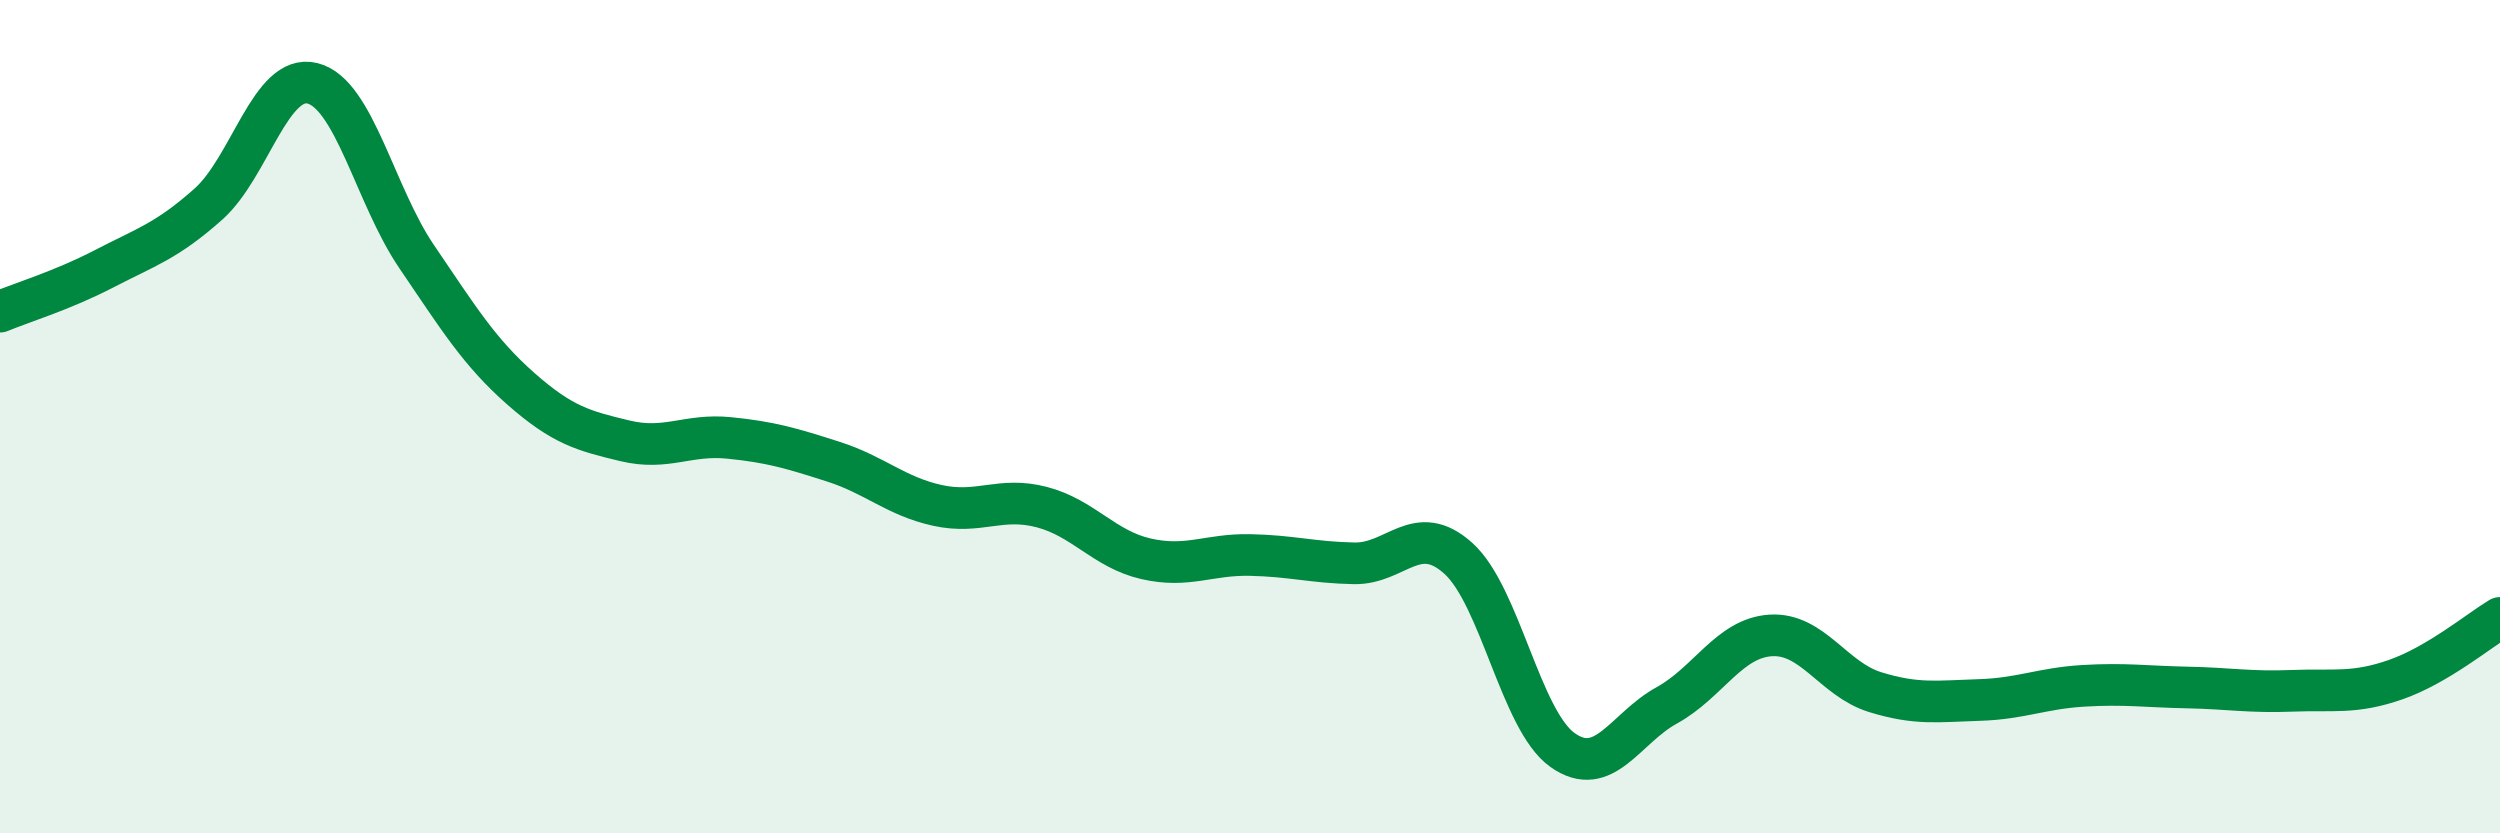 
    <svg width="60" height="20" viewBox="0 0 60 20" xmlns="http://www.w3.org/2000/svg">
      <path
        d="M 0,7.48 C 0.5,7.27 1.5,6.97 2.5,6.45 C 3.5,5.93 4,5.79 5,4.9 C 6,4.01 6.5,1.75 7.5,2 C 8.5,2.25 9,4.69 10,6.16 C 11,7.63 11.5,8.45 12.5,9.33 C 13.5,10.21 14,10.34 15,10.58 C 16,10.82 16.5,10.41 17.5,10.51 C 18.5,10.61 19,10.76 20,11.08 C 21,11.4 21.5,11.91 22.5,12.13 C 23.5,12.35 24,11.91 25,12.17 C 26,12.43 26.5,13.18 27.5,13.41 C 28.5,13.64 29,13.3 30,13.32 C 31,13.34 31.5,13.5 32.5,13.52 C 33.5,13.54 34,12.5 35,13.4 C 36,14.3 36.5,17.29 37.5,18 C 38.5,18.71 39,17.48 40,16.93 C 41,16.38 41.5,15.31 42.5,15.25 C 43.5,15.19 44,16.3 45,16.61 C 46,16.92 46.5,16.83 47.5,16.8 C 48.5,16.77 49,16.52 50,16.46 C 51,16.4 51.5,16.48 52.5,16.5 C 53.5,16.52 54,16.62 55,16.58 C 56,16.54 56.5,16.66 57.5,16.31 C 58.5,15.96 59.5,15.13 60,14.83L60 20L0 20Z"
        fill="#008740"
        opacity="0.1"
        stroke-linecap="round"
        stroke-linejoin="round"
      />
      <path
        d="M 0,7.48 C 0.5,7.27 1.5,6.97 2.5,6.45 C 3.5,5.93 4,5.79 5,4.9 C 6,4.01 6.5,1.75 7.5,2 C 8.5,2.25 9,4.69 10,6.16 C 11,7.63 11.5,8.45 12.5,9.33 C 13.5,10.21 14,10.34 15,10.58 C 16,10.82 16.5,10.41 17.5,10.51 C 18.5,10.61 19,10.76 20,11.08 C 21,11.4 21.5,11.91 22.5,12.13 C 23.5,12.35 24,11.91 25,12.17 C 26,12.43 26.5,13.18 27.5,13.41 C 28.5,13.64 29,13.3 30,13.32 C 31,13.34 31.5,13.5 32.5,13.52 C 33.5,13.54 34,12.5 35,13.4 C 36,14.3 36.5,17.29 37.5,18 C 38.5,18.71 39,17.48 40,16.93 C 41,16.38 41.5,15.31 42.5,15.25 C 43.5,15.19 44,16.3 45,16.61 C 46,16.92 46.5,16.83 47.5,16.8 C 48.5,16.77 49,16.52 50,16.46 C 51,16.4 51.5,16.48 52.5,16.5 C 53.5,16.52 54,16.62 55,16.58 C 56,16.54 56.5,16.66 57.5,16.31 C 58.5,15.96 59.5,15.13 60,14.83"
        stroke="#008740"
        stroke-width="1"
        fill="none"
        stroke-linecap="round"
        stroke-linejoin="round"
      />
    </svg>
  